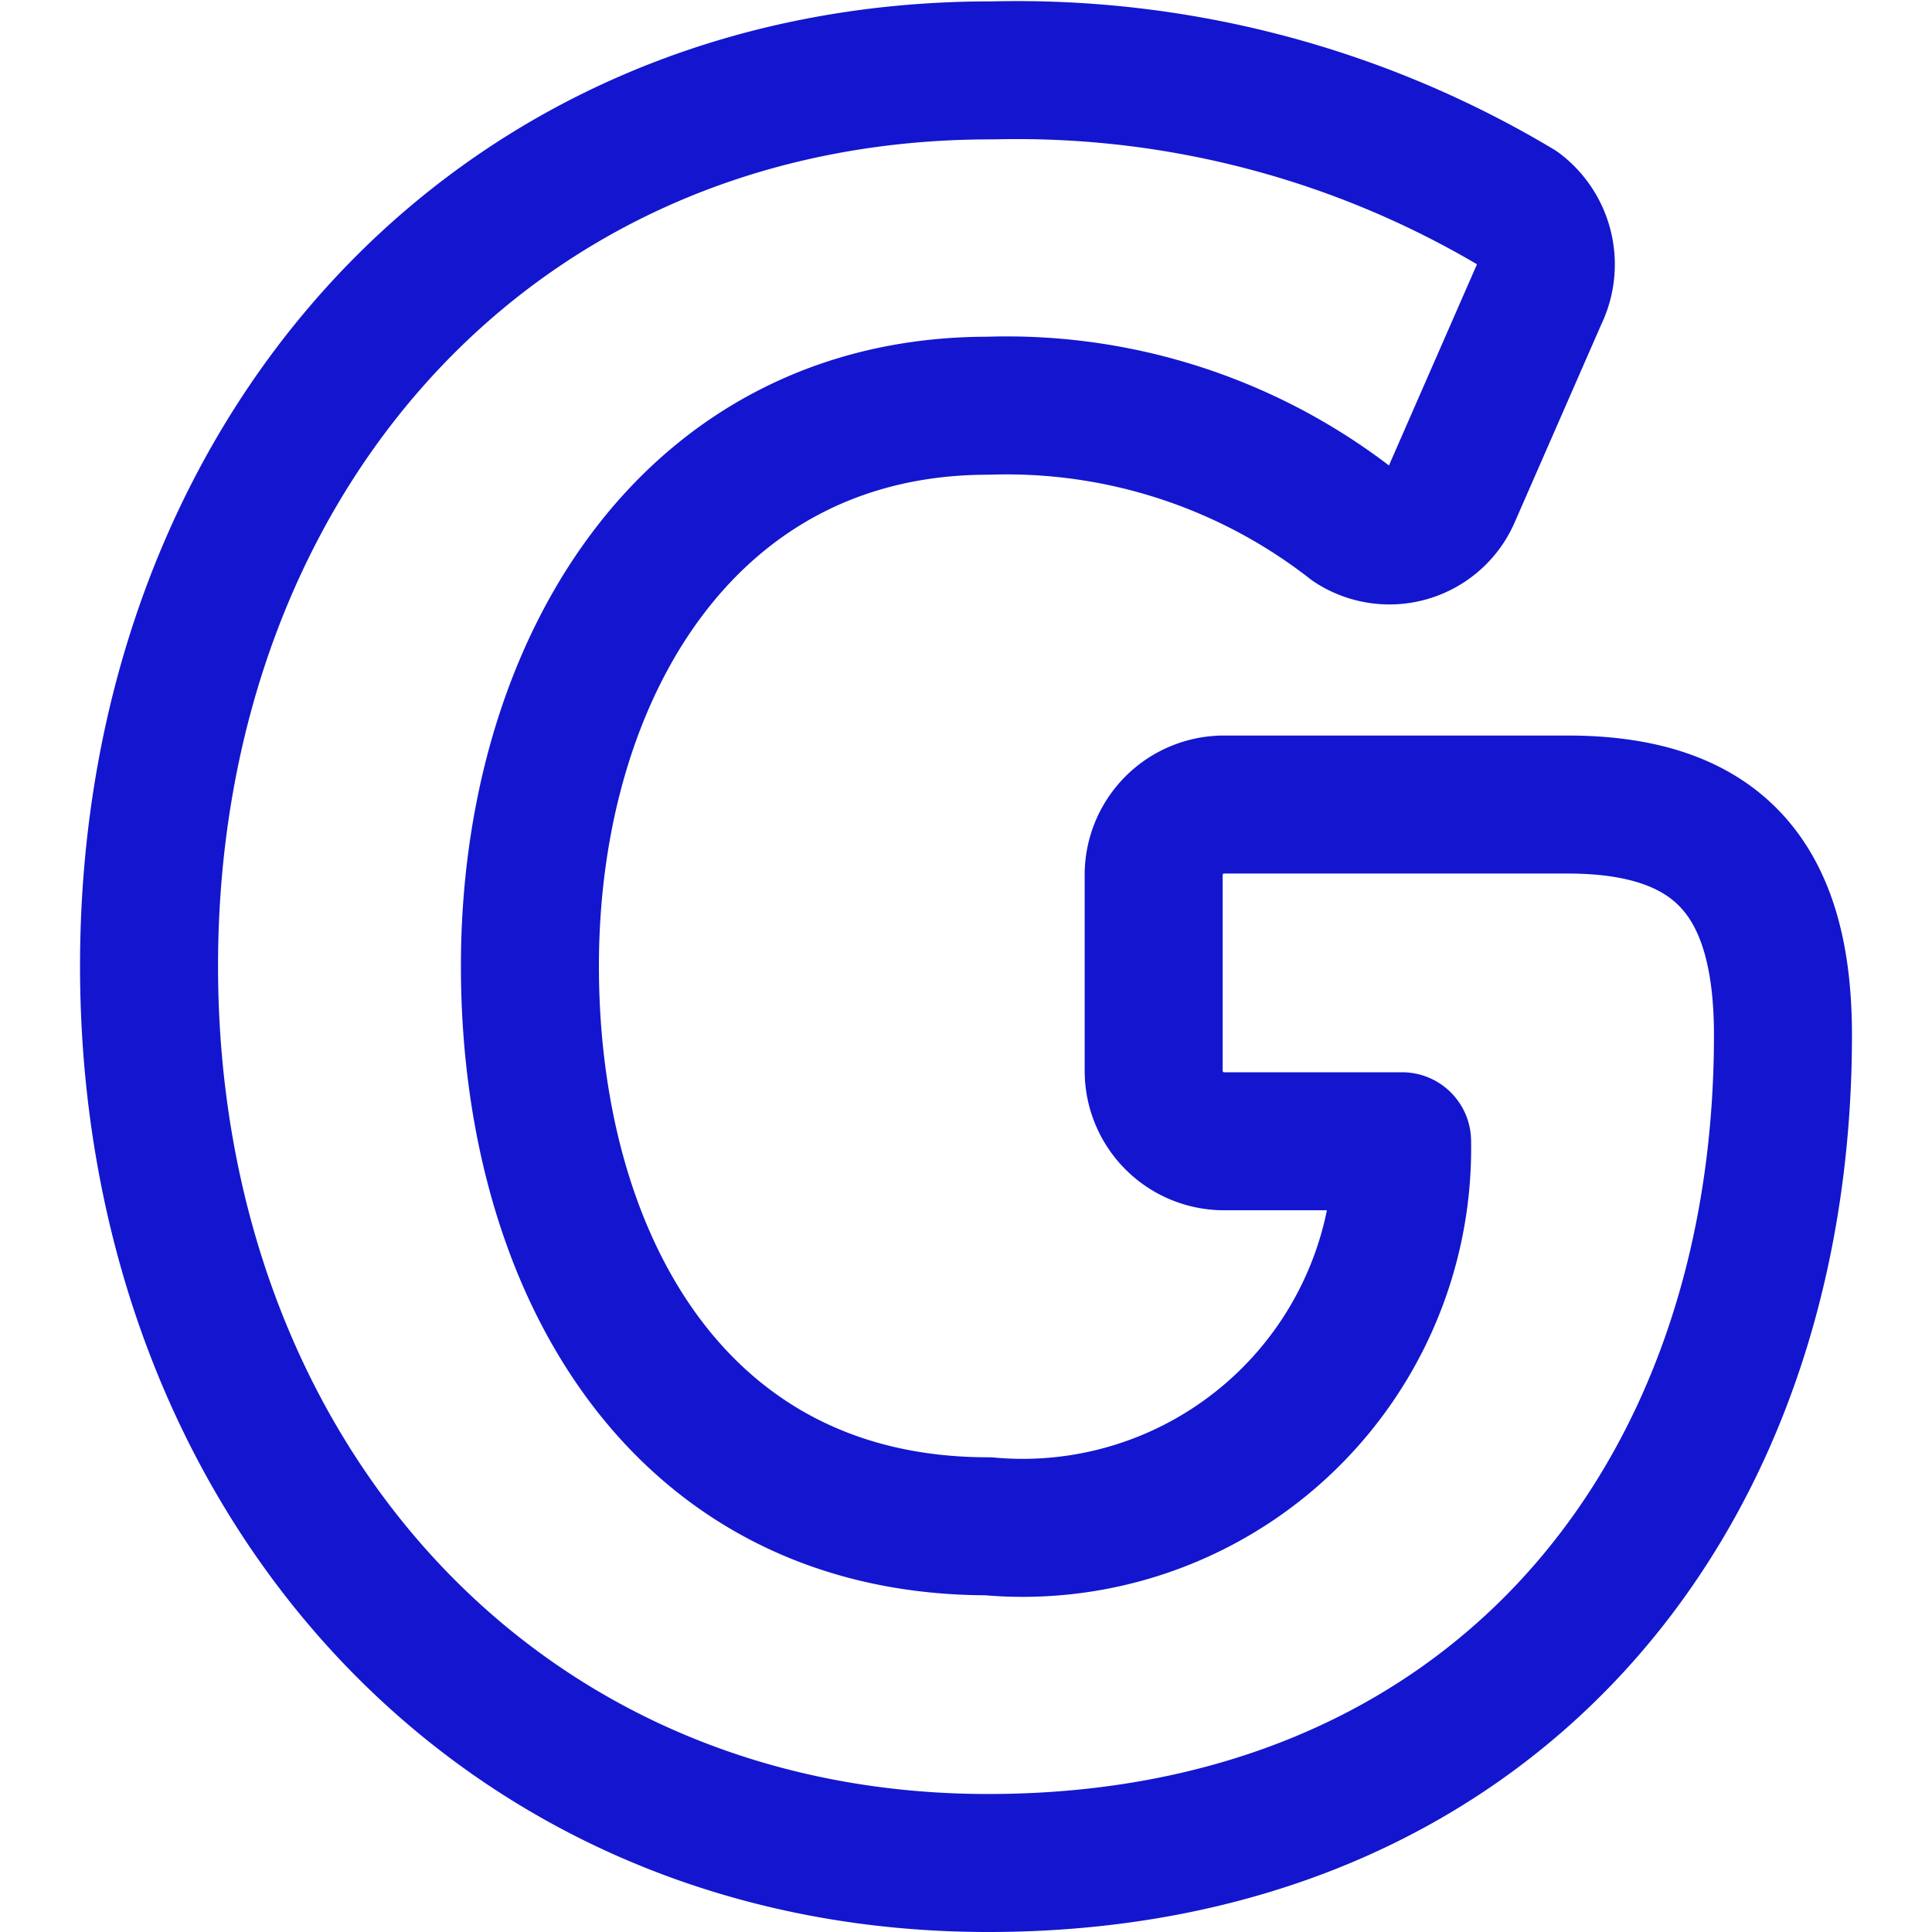 <svg xmlns="http://www.w3.org/2000/svg" viewBox="0 0 14 14" height="36" width="36"><path d="M11.36,5.83H8.87a.51.51,0,0,0-.51.52V7.76a.51.51,0,0,0,.51.51h1.29a2.75,2.75,0,0,1-3,2.79c-2.24,0-3.32-1.9-3.32-4.06S5,2.94,7.16,2.94A4.07,4.07,0,0,1,9.8,3.8a.49.49,0,0,0,.72-.22l.63-1.44A.51.51,0,0,0,11,1.51a7.07,7.07,0,0,0-3.8-1C3.56.5,1.08,3.33,1.08,7s2.49,6.5,6.08,6.5,5.76-2.56,5.76-6C12.92,6.4,12.48,5.83,11.36,5.83Z" fill="none" stroke="#1316ce" stroke-linecap="round" stroke-linejoin="round"></path></svg>